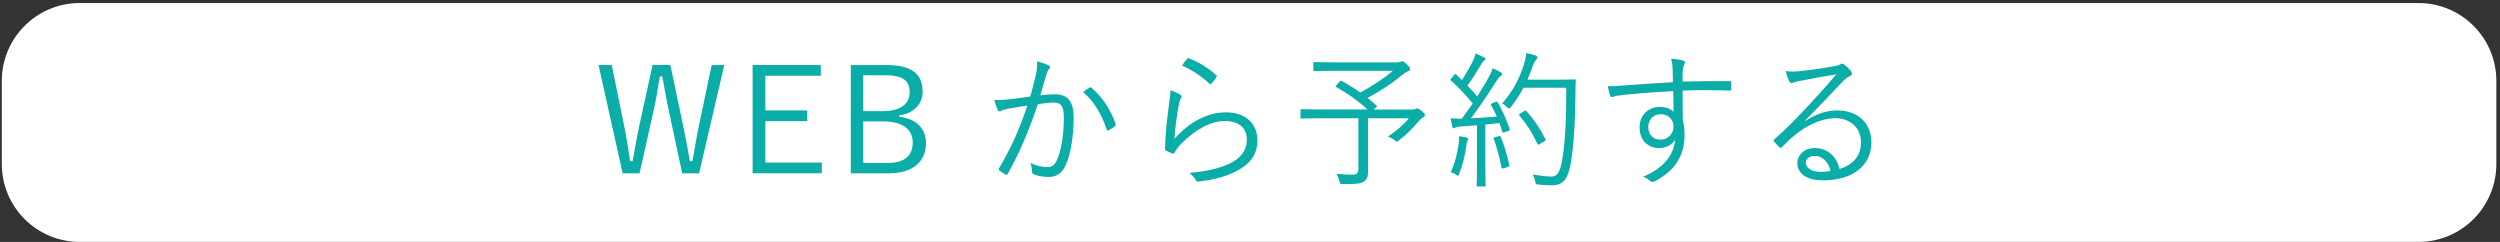 <?xml version="1.0" encoding="utf-8"?>
<!-- Generator: Adobe Illustrator 26.0.2, SVG Export Plug-In . SVG Version: 6.00 Build 0)  -->
<svg version="1.1" id="レイヤー_1" xmlns="http://www.w3.org/2000/svg" xmlns:xlink="http://www.w3.org/1999/xlink" x="0px"
	 y="0px" viewBox="0 0 651 63" style="enable-background:new 0 0 651 63;" xml:space="preserve">
<rect x="0" y="0" width="651" height="63" fill="#333333" stroke="none"/>
<style type="text/css">
	.st0{fill:#FFFFFF;}
	.st1{fill:#0AADA8;}
</style>
<g>
	<path class="st0" d="M629.77,62.99H20.75c-11.2,0-20.28-9.08-20.28-20.28V21.07c0-11.2,9.08-20.28,20.28-20.28h609.02
		c11.2,0,20.28,9.08,20.28,20.28v21.65C650.04,53.92,640.96,62.99,629.77,62.99z"/>
	<g>
		<g>
			<path class="st1" d="M182.04,45.13h-4.4l-3.41-16c-0.73-3.33-1.19-6.05-1.76-9.22h-0.65c-0.5,3.18-0.96,5.93-1.68,9.15
				l-3.6,16.07h-4.4l-6.28-28.2h3.44l3.21,15.77c0.65,3.14,1.11,6.12,1.57,9.26h0.65c0.57-3.1,1.07-6.08,1.72-9.11l3.48-15.92h4.63
				l3.41,16.15c0.61,2.99,1.07,5.51,1.68,8.88h0.65c0.65-3.37,1-5.82,1.65-8.99l3.37-16.03h3.29L182.04,45.13z"/>
			<path class="st1" d="M213.72,19.72H199.3v9.03h10.91v2.79H199.3v10.79h14.7v2.79h-18.02v-28.2h17.76V19.72z"/>
			<path class="st1" d="M230.87,16.93c6.77,0,9.38,2.53,9.38,6.93c0,3.33-2.37,5.66-6.12,6.2v0.31c4.48,0.57,7,3.1,7,6.89
				c0,4.94-3.6,7.88-9.72,7.88h-9.87v-28.2H230.87z M224.78,28.94h5.09c4.59,0,7-1.88,7-4.86c0-3.02-1.57-4.48-6.43-4.48h-5.66
				V28.94z M224.78,42.45h6.2c4.59,0,6.7-1.91,6.7-5.36c0-3.37-2.64-5.47-7.58-5.47h-5.32V42.45z"/>
			<path class="st1" d="M269.71,19.64c0.31-1.34,0.38-2.3,0.34-3.67c1.19,0.31,1.99,0.57,2.99,1.03c0.42,0.19,0.54,0.65,0.15,1
				c-0.31,0.31-0.46,0.61-0.65,1.26c-0.57,1.88-1.07,3.67-1.65,5.55c1.22-0.15,2.79-0.27,3.71-0.27c3.33,0,4.98,1.68,4.98,6.16
				c0,5.05-0.84,9.61-2.1,12.36c-0.96,2.11-2.49,3.02-4.36,3.02c-1.57,0-2.95-0.27-3.9-0.69c-0.31-0.11-0.46-0.31-0.46-0.65
				c-0.04-0.65-0.12-1.49-0.46-2.3c1.68,0.73,3.1,1.07,4.44,1.07c1.11,0,1.84-0.38,2.56-1.99c0.96-2.18,1.72-6.05,1.72-10.75
				c0-2.98-0.57-4.06-2.64-4.06c-1.19,0-2.79,0.19-4.13,0.42c-2.22,6.62-4.71,12.59-7.81,18.1c-0.15,0.27-0.38,0.31-0.65,0.19
				c-0.38-0.19-1.11-0.69-1.53-1.03c-0.23-0.19-0.19-0.38-0.08-0.61c3.21-5.4,5.47-10.68,7.35-16.3c-1.57,0.23-3.14,0.5-5.05,0.84
				c-0.69,0.12-1.38,0.31-1.68,0.5c-0.42,0.27-0.77,0.27-1-0.19c-0.31-0.65-0.61-1.53-0.88-2.6c1.38,0.04,2.87-0.04,3.98-0.19
				c2.1-0.23,3.6-0.46,5.4-0.73C268.79,23.32,269.21,21.79,269.71,19.64z M283.75,22.78c0.23-0.08,0.38-0.04,0.57,0.15
				c2.68,2.3,4.9,5.62,6.16,9.26c0.08,0.27,0.12,0.46-0.11,0.65c-0.38,0.34-1.11,0.8-1.57,1.03c-0.31,0.19-0.57,0.15-0.65-0.23
				c-1.3-3.9-3.21-7.16-6.12-9.68C282.57,23.55,283.18,23.12,283.75,22.78z"/>
			<path class="st1" d="M307.29,24.62c0.46,0.27,0.5,0.61,0.23,0.96c-0.27,0.38-0.42,1-0.57,1.8c-0.5,2.6-1,6.2-1.11,8.76
				c4.02-4.55,8.76-6.89,13.36-6.89c5.2,0,8.23,2.98,8.23,7.31c0,3.87-2.14,6.35-5.74,8.15c-2.98,1.49-6.35,2.18-9.3,2.53
				c-0.61,0.08-0.8,0.08-0.99-0.34c-0.42-0.69-0.96-1.34-1.72-1.88c3.9-0.31,7.39-1,10.41-2.37c2.99-1.38,4.59-3.52,4.59-6.31
				c0-2.72-1.72-4.82-5.78-4.82c-3.64,0-7.81,2.3-11.37,5.97c-0.88,0.92-1.26,1.49-1.68,2.26c-0.19,0.31-0.31,0.31-0.61,0.19
				c-0.54-0.19-1.11-0.46-1.57-0.69c-0.23-0.12-0.31-0.19-0.31-0.54c0.11-4.29,0.61-8.27,1.11-12.02c0.15-1.11,0.31-2.1,0.31-3.18
				C305.72,23.81,306.75,24.27,307.29,24.62z M309.13,15.32c0.15-0.15,0.27-0.23,0.54-0.12c2.53,1.03,4.78,2.33,7,4.36
				c0.23,0.19,0.23,0.27,0.08,0.54c-0.31,0.5-0.8,1.15-1.26,1.65c-0.19,0.23-0.38,0.23-0.61,0c-1.99-1.88-4.32-3.44-7.08-4.67
				C308.25,16.35,308.74,15.7,309.13,15.32z"/>
			<path class="st1" d="M367.64,28.52c0.57,0,0.77-0.04,0.96-0.15c0.15-0.08,0.31-0.15,0.46-0.15c0.19,0,0.46,0.11,1.22,0.73
				c0.65,0.57,0.77,0.73,0.77,1.03c0,0.19-0.12,0.38-0.46,0.57c-0.38,0.19-0.65,0.42-1.38,1.26c-1.42,1.68-2.79,3.1-4.94,4.74
				c-0.27,0.23-0.42,0.34-0.54,0.34c-0.15,0-0.31-0.15-0.65-0.42c-0.42-0.31-1.15-0.73-1.65-0.92c2.14-1.42,4.17-3.18,5.43-4.75
				h-10.64v8.38c0,2.14,0.04,3.83,0.04,5.24c0,1.61-0.31,2.26-1,2.79c-0.77,0.57-1.95,0.77-5.47,0.73c-0.8,0-0.8,0-1-0.8
				c-0.15-0.61-0.46-1.34-0.77-1.88c1.53,0.15,2.76,0.23,3.98,0.23c1.3,0,1.72-0.31,1.72-1.49v-13.2h-9.68
				c-3.64,0-4.9,0.08-5.09,0.08c-0.27,0-0.31-0.04-0.31-0.31v-1.84c0-0.27,0.04-0.31,0.31-0.31c0.19,0,1.45,0.08,5.09,0.08h12.02
				c-2.33-2.22-5.28-4.25-8.08-5.82c-0.31-0.15-0.27-0.15,0.08-0.57l0.77-0.88c0.27-0.31,0.34-0.27,0.54-0.15
				c1.57,0.84,3.25,1.88,4.86,3.02c3.33-1.84,6.35-3.83,8.46-5.66h-15.04c-3.86,0-5.17,0.08-5.4,0.08S342,18.49,342,18.23v-1.76
				c0-0.27,0.04-0.31,0.27-0.31s1.53,0.08,5.4,0.08h16.03c0.46,0,0.73-0.04,0.92-0.12c0.19-0.08,0.38-0.19,0.54-0.19
				c0.23,0,0.57,0.23,1.19,0.84c0.69,0.69,0.84,0.96,0.84,1.26c0,0.27-0.15,0.38-0.54,0.54c-0.54,0.19-0.92,0.46-1.34,0.8
				c-2.33,1.99-5.66,4.25-9.18,6.12c0.8,0.65,1.57,1.34,2.3,1.99c0.23,0.19,0.15,0.19-0.19,0.54l-0.54,0.5H367.64z"/>
			<path class="st1" d="M389.34,26.57c0.42-0.19,0.54-0.15,0.69,0.08c1.26,2.22,2.33,4.71,3.06,6.89c0.11,0.34,0.08,0.46-0.42,0.61
				l-0.88,0.27c-0.46,0.15-0.54,0.12-0.61-0.15c-0.23-0.73-0.46-1.49-0.73-2.22l-3.67,0.38v10.26c0,4.17,0.08,5.4,0.08,5.59
				c0,0.23-0.04,0.27-0.31,0.27h-1.72c-0.27,0-0.31-0.04-0.31-0.27s0.08-1.42,0.08-5.59V32.62l-4.21,0.31
				c-0.88,0.08-1.19,0.15-1.45,0.31c-0.15,0.08-0.27,0.15-0.42,0.15c-0.19,0-0.31-0.19-0.38-0.5c-0.15-0.57-0.27-1.34-0.38-2.1
				c0.8,0.08,1.72,0.12,2.41,0.12h0.46c1-1.3,1.95-2.64,2.87-3.98c-1.8-2.14-3.56-4.1-5.63-5.89c-0.27-0.23-0.23-0.31,0.11-0.69
				l0.65-0.8c0.31-0.34,0.38-0.34,0.61-0.12l1.45,1.42c0.96-1.49,1.72-2.79,2.53-4.32c0.69-1.3,0.88-1.99,1-2.6
				c0.69,0.27,1.53,0.65,2.14,0.96c0.31,0.15,0.42,0.34,0.42,0.5s-0.15,0.31-0.34,0.42c-0.23,0.15-0.42,0.38-0.65,0.8
				c-1.38,2.3-2.37,3.87-3.67,5.7c0.88,0.88,1.72,1.8,2.56,2.79c0.88-1.42,1.72-2.79,2.49-4.09c0.92-1.65,1.3-2.45,1.53-3.25
				c0.73,0.31,1.49,0.69,2.1,1.07c0.27,0.15,0.34,0.27,0.34,0.46s-0.15,0.34-0.38,0.5c-0.38,0.27-0.69,0.69-1.34,1.68
				c-2.11,3.37-4.29,6.54-6.39,9.34c2.1-0.11,4.48-0.27,6.74-0.46c-0.46-1.03-0.96-2.03-1.49-2.95c-0.15-0.27-0.12-0.34,0.38-0.54
				L389.34,26.57z M382.14,36.63c-0.12,0.19-0.19,0.46-0.27,1.11c-0.34,2.56-0.92,5.01-1.88,7.46c-0.12,0.38-0.19,0.54-0.34,0.54
				c-0.12,0-0.31-0.12-0.57-0.31c-0.34-0.27-0.96-0.5-1.3-0.57c1.19-2.72,1.65-4.67,2.07-7.54c0.11-0.73,0.11-1.22,0.08-1.84
				c0.69,0.08,1.38,0.19,1.88,0.31c0.38,0.08,0.54,0.23,0.54,0.38C382.33,36.37,382.22,36.48,382.14,36.63z M390.18,35.49
				c0.42-0.12,0.5-0.08,0.65,0.23c0.8,1.91,1.76,5.05,2.18,7.23c0.04,0.31,0,0.42-0.46,0.57l-0.92,0.27
				c-0.54,0.15-0.57,0.11-0.65-0.19c-0.42-2.3-1.26-5.47-1.99-7.35c-0.11-0.31-0.08-0.42,0.38-0.54L390.18,35.49z M405.87,20.75
				c2.99,0,3.9-0.08,4.13-0.08c0.27,0,0.34,0.08,0.34,0.34c-0.08,0.96-0.08,1.95-0.08,2.91c-0.08,8.07-0.42,13.74-1.22,18.56
				c-0.65,3.75-1.8,5.74-4.78,5.78c-1.03,0-2.33-0.04-3.56-0.19c-0.77-0.08-0.8-0.12-0.96-0.92c-0.12-0.61-0.34-1.22-0.61-1.72
				c2.3,0.38,3.56,0.54,4.98,0.54c1.64,0,2.26-1.84,2.68-4.33c0.8-4.67,1.07-10.45,1.07-18.79h-11.17
				c-0.84,1.64-1.91,3.33-3.21,4.97c-0.23,0.31-0.38,0.42-0.54,0.42s-0.31-0.11-0.57-0.38c-0.38-0.38-0.8-0.73-1.22-0.92
				c3.06-3.44,4.59-6.85,5.55-9.76c0.38-1.19,0.65-2.3,0.73-3.37c0.99,0.19,1.84,0.42,2.37,0.61c0.34,0.12,0.54,0.27,0.54,0.46
				c0,0.23-0.04,0.34-0.34,0.69c-0.23,0.23-0.65,0.88-0.96,1.84c-0.34,1.07-0.8,2.18-1.3,3.33H405.87z M396.91,28.94
				c0.34-0.23,0.42-0.19,0.57,0c1.99,2.14,3.67,4.75,4.94,7.27c0.15,0.31,0.12,0.38-0.31,0.61l-1.07,0.61
				c-0.5,0.31-0.57,0.31-0.73,0c-1.26-2.87-2.76-5.05-4.63-7.31c-0.19-0.23-0.19-0.31,0.27-0.61L396.91,28.94z"/>
			<path class="st1" d="M450.83,23.2c0,0.34-0.11,0.38-0.5,0.38c-4.09-0.12-7.84-0.15-12.17,0c0,2.41,0,5.05,0.04,7.62
				c0.31,1.19,0.46,2.56,0.46,4.02c0,4.82-2.07,8.92-7.46,11.83c-0.38,0.23-0.69,0.34-0.88,0.34c-0.23,0-0.46-0.12-0.69-0.31
				c-0.42-0.38-1.11-0.84-1.76-1.07c5.47-2.26,8-5.78,8.34-9.64c-0.84,1.45-2.49,2.18-4.21,2.18c-2.64,0-5.05-1.76-5.05-5.4
				c0-3.25,2.41-5.32,5.24-5.32c1.46,0,2.79,0.42,3.6,1.3c-0.04-1.88-0.04-3.6-0.08-5.4c-5.47,0.31-10.64,0.69-14.28,1.15
				c-0.92,0.12-1.38,0.38-1.68,0.38c-0.23,0-0.38-0.11-0.46-0.38c-0.23-0.5-0.42-1.42-0.61-2.45c1.3,0.08,2.56-0.04,4.82-0.23
				c3.1-0.23,7.04-0.5,12.13-0.8c-0.04-1.57-0.04-2.33-0.08-3.56c-0.04-0.96-0.12-1.57-0.38-2.56c1.15,0.08,2.26,0.27,2.91,0.42
				c0.42,0.11,0.69,0.31,0.69,0.57c0,0.23-0.11,0.42-0.27,0.69c-0.15,0.27-0.23,0.54-0.27,1.03c-0.08,0.84-0.08,1.57-0.08,3.25
				c4.25-0.12,8-0.12,12.25-0.12c0.34,0,0.42,0.04,0.42,0.42V23.2z M429.21,33.07c0,2.11,1.38,3.29,3.1,3.29
				c2.14,0,3.48-1.65,3.48-3.37c0-1.91-1.42-3.25-3.41-3.25C430.71,29.75,429.21,31.01,429.21,33.07z"/>
			<path class="st1" d="M470.16,31.47c2.75-1.8,5.47-2.72,8.23-2.72c5.51,0,8.92,3.41,8.92,8.38c0,5.7-4.52,9.84-12.63,9.84
				c-4.59,0-6.66-2.07-6.66-4.52c0-1.99,1.76-3.9,4.48-3.9c3.44,0,5.78,2.22,6.51,5.47c3.29-1.07,5.59-3.21,5.59-6.96
				c0-3.9-2.99-6.28-6.62-6.28c-3.79,0-7.58,1.95-10.52,4.33c-1.22,0.96-2.22,1.99-3.37,3.14c-0.31,0.31-0.5,0.34-0.76,0.08
				c-0.46-0.46-1.03-1.03-1.42-1.53c-0.15-0.19-0.11-0.34,0.15-0.57c3.02-2.64,4.97-4.59,8.65-8.53c2.22-2.41,4.52-4.86,7.46-8.34
				c-3.18,0.5-6.16,1.07-9.57,1.72c-0.5,0.08-0.96,0.19-1.34,0.34c-0.27,0.12-0.57,0.19-0.73,0.19c-0.27,0-0.46-0.15-0.61-0.46
				c-0.34-0.69-0.61-1.42-0.92-2.64c1.26,0.15,2.33,0.15,3.37,0.04c3.02-0.31,6.16-0.73,9.53-1.38c0.46-0.08,0.92-0.19,1.19-0.34
				c0.15-0.12,0.38-0.27,0.54-0.27c0.19,0,0.38,0.08,0.69,0.31c0.73,0.57,1.3,1.15,1.65,1.61c0.19,0.23,0.27,0.46,0.27,0.65
				c0,0.31-0.19,0.57-0.57,0.73c-0.5,0.15-0.92,0.42-1.8,1.34c-3.41,3.6-5.97,6.28-9.8,10.18L470.16,31.47z M472.57,40.61
				c-1.22,0-2.33,0.61-2.33,1.8c0,1.26,1.38,2.33,3.94,2.33c0.84,0,1.61-0.04,2.49-0.19C476.17,42.37,474.75,40.61,472.57,40.61z"/>
		</g>
	</g>
</g>
<g>
</g>
<g>
</g>
<g>
</g>
<g>
</g>
<g>
</g>
<g>
</g>
<g>
</g>
<g>
</g>
<g>
</g>
<g>
</g>
<g>
</g>
<g>
</g>
<g>
</g>
<g>
</g>
<g>
</g>
</svg>

